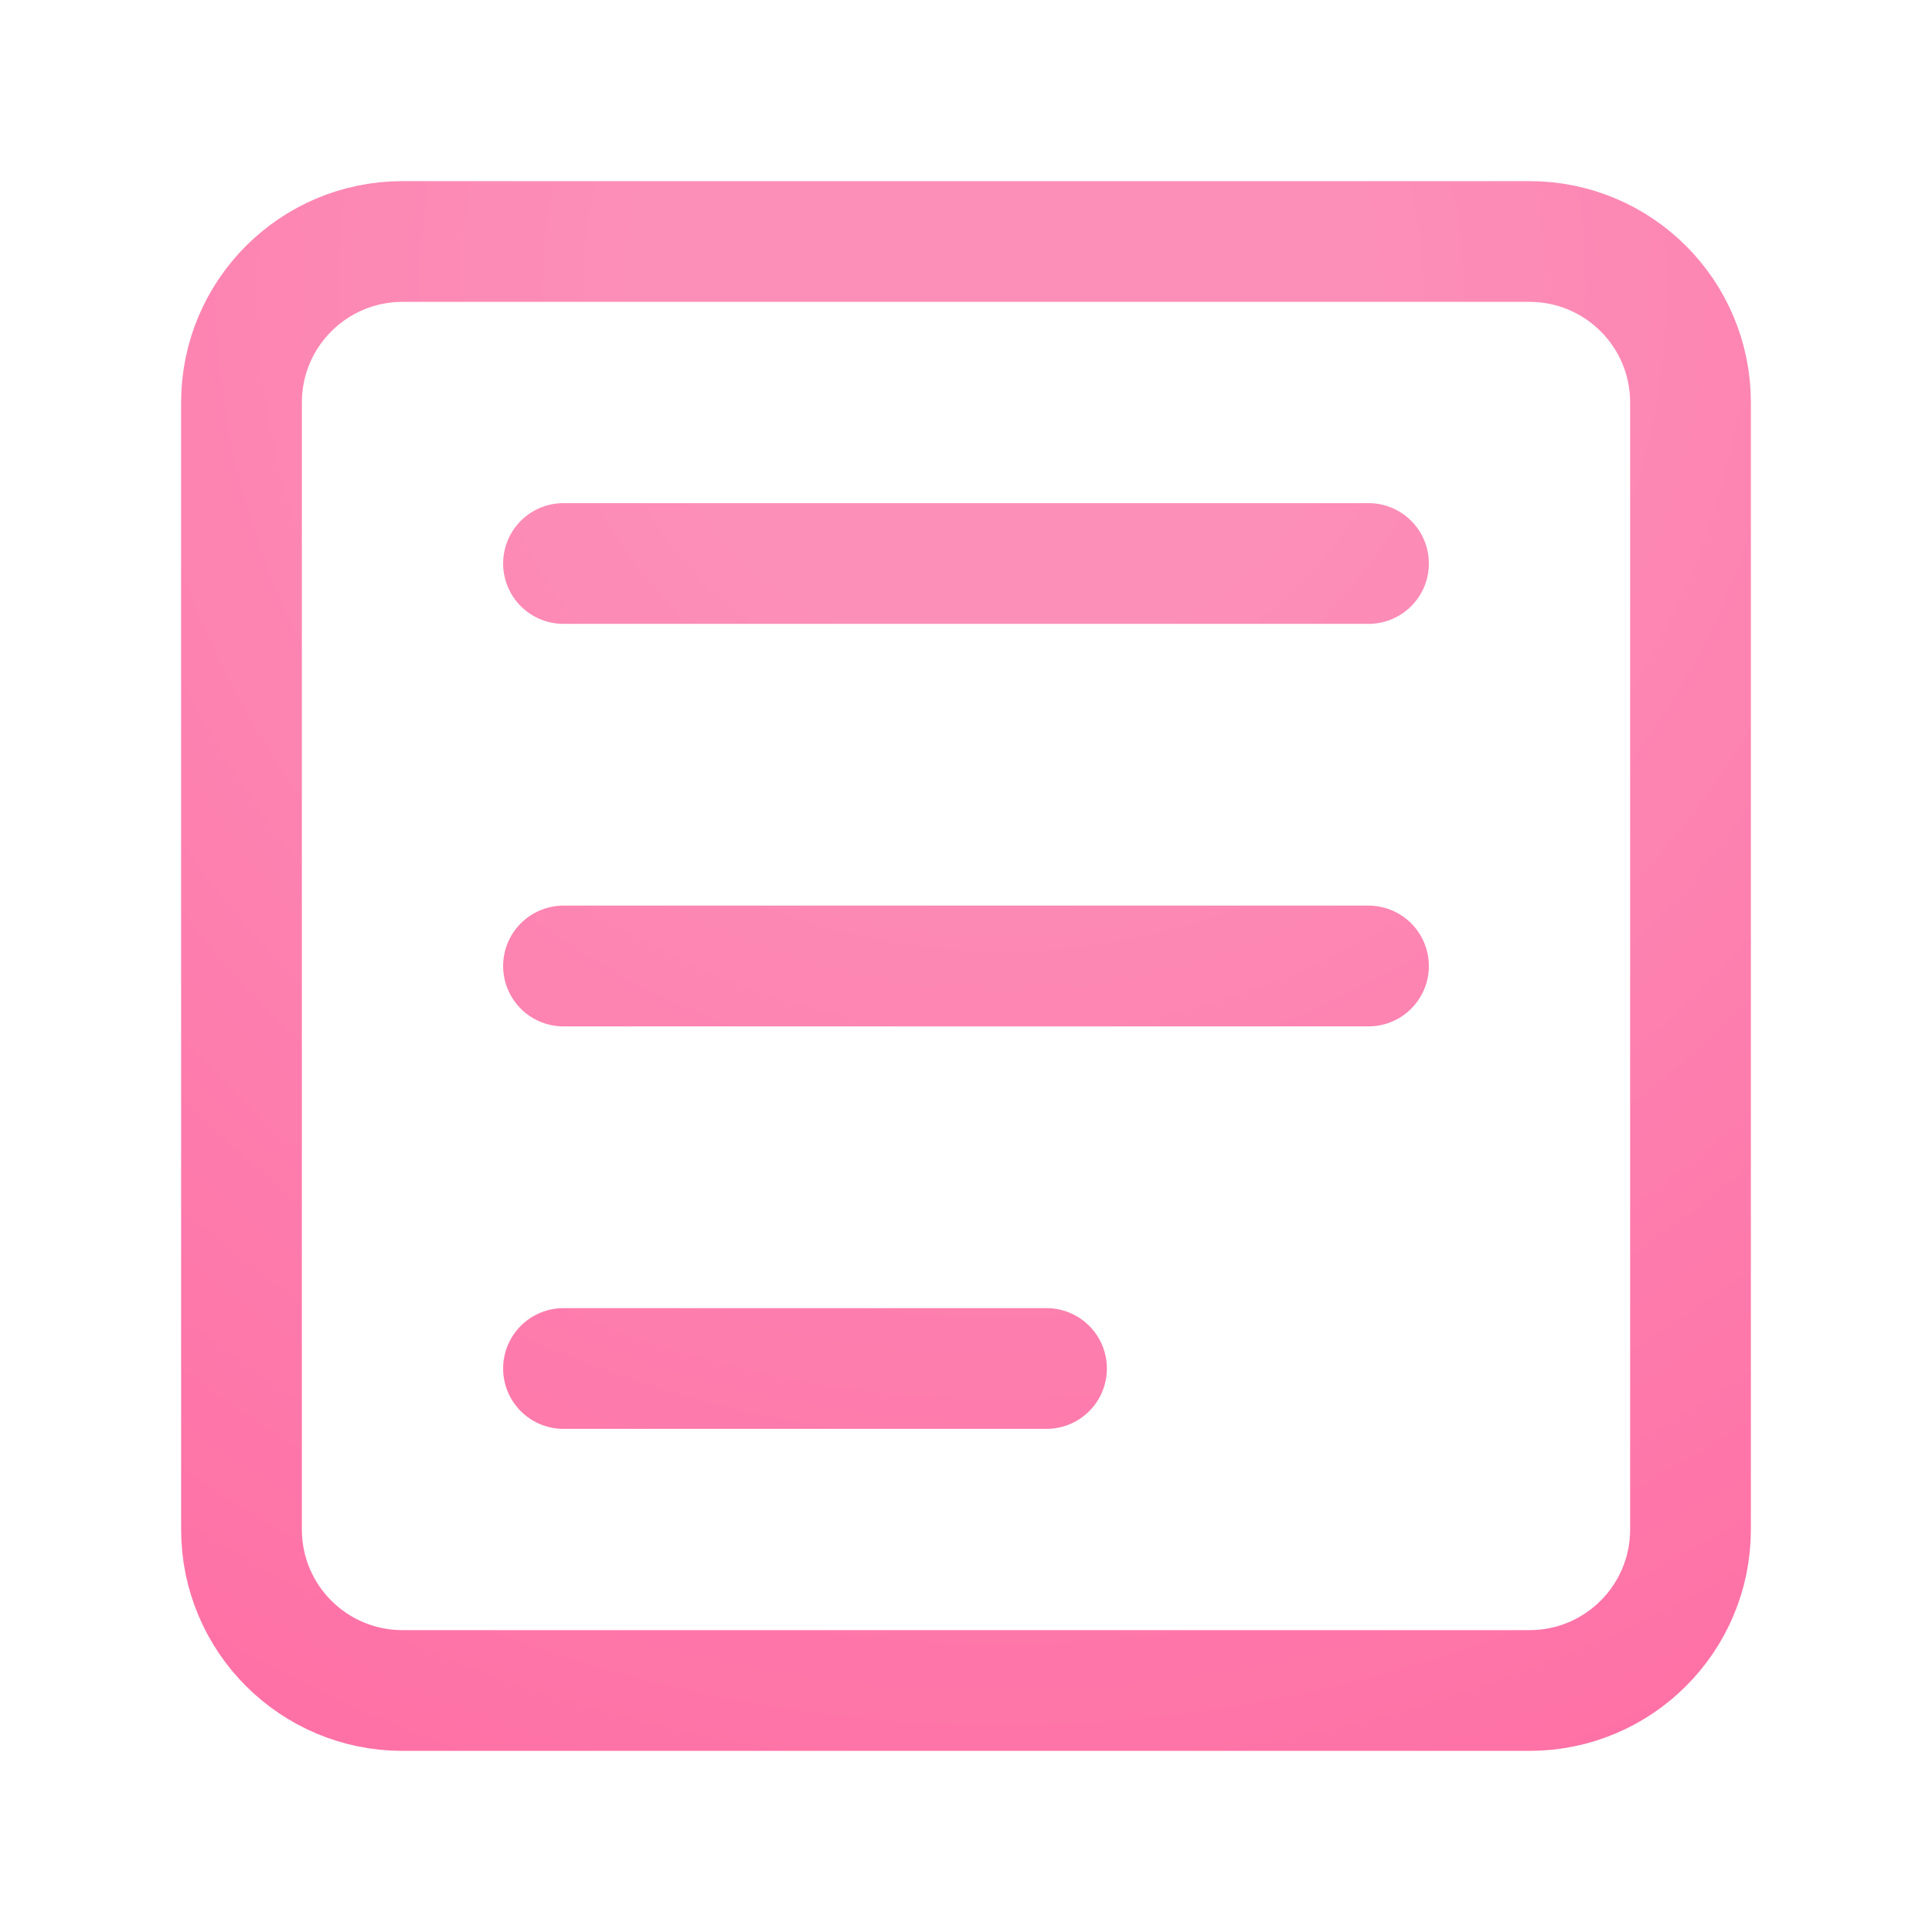 <svg width="24" height="24" viewBox="0 0 24 24" fill="none" xmlns="http://www.w3.org/2000/svg">
<path d="M7 7L17 7M7 12L17 12M7 17L13 17M5 3H19C20.105 3 21 3.895 21 5V19C21 20.105 20.105 21 19 21H5C3.895 21 3 20.105 3 19V5C3 3.895 3.895 3 5 3Z" stroke="url(#paint0_radial_23672_17838)" stroke-width="1.5" stroke-linecap="round" stroke-linejoin="round"/>
<defs>
<radialGradient id="paint0_radial_23672_17838" cx="0" cy="0" r="1" gradientUnits="userSpaceOnUse" gradientTransform="translate(12.447 3.717) rotate(90) scale(25.746 25.741)">
<stop offset="0.17" stop-color="#FC8FB8"/>
<stop offset="1" stop-color="#FF649E"/>
</radialGradient>
</defs>
</svg>
